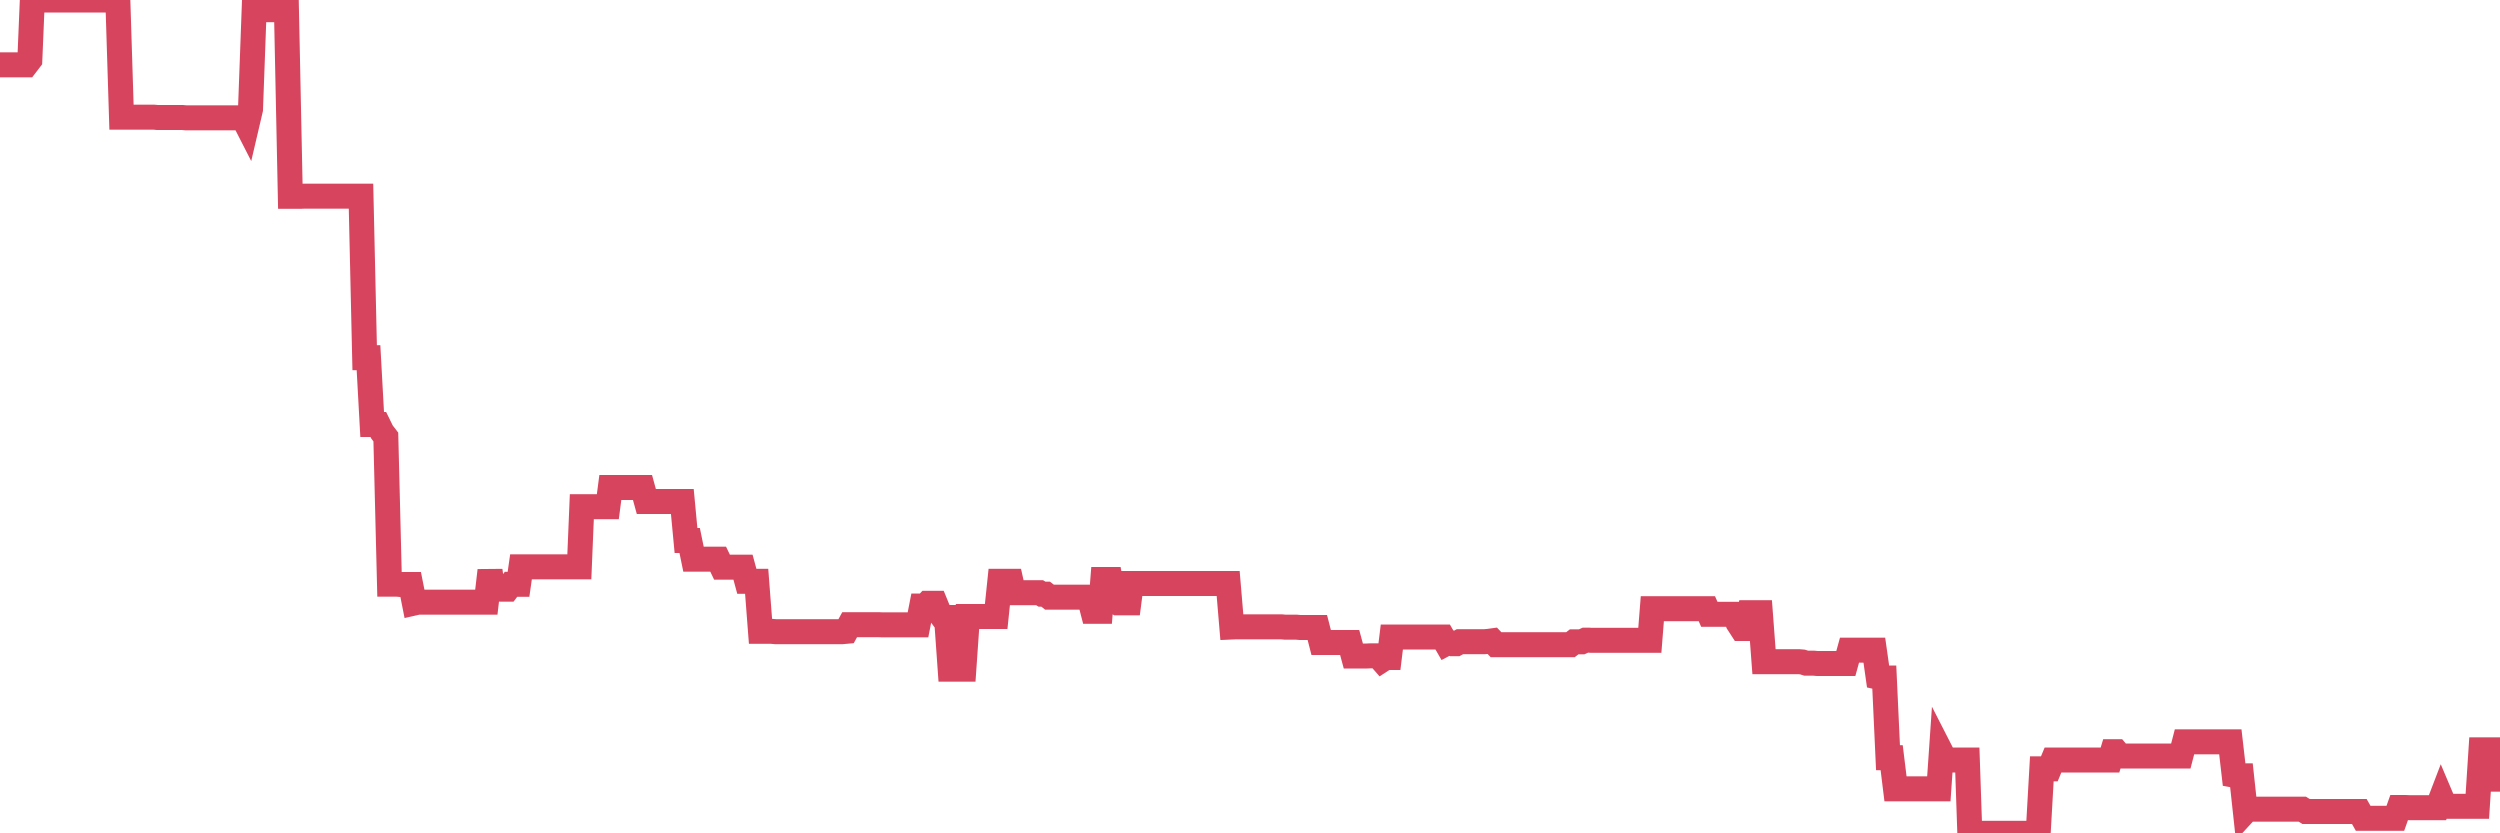 <?xml version="1.0"?><svg width="150px" height="50px" xmlns="http://www.w3.org/2000/svg" xmlns:xlink="http://www.w3.org/1999/xlink"> <polyline fill="none" stroke="#d6455d" stroke-width="1.5px" stroke-linecap="round" stroke-miterlimit="5" points="0.00,3.89 0.22,3.89 0.45,3.89 0.67,3.89 0.89,3.89 1.12,3.89 1.34,3.89 1.56,3.89 1.79,3.59 1.94,0.00 2.16,0.00 2.38,0.00 2.61,0.00 2.83,0.00 3.05,0.00 3.27,0.00 3.50,0.00 3.65,0.00 3.87,0.00 4.09,0.00 4.32,0.00 4.54,0.00 4.76,0.00 4.99,0.00 5.21,0.00 5.36,0.00 5.58,0.00 5.81,0.00 6.03,0.00 6.25,0.00 6.48,0.00 6.70,0.00 6.92,0.00 7.07,0.00 7.29,7.03 7.52,7.03 7.74,7.03 7.96,7.03 8.19,7.03 8.41,7.03 8.63,7.03 8.78,7.03 9.01,7.03 9.23,7.03 9.45,7.05 9.68,7.05 9.90,7.05 10.12,7.05 10.35,7.05 10.49,7.05 10.72,7.05 10.94,7.05 11.16,7.07 11.39,7.07 11.61,7.07 11.83,7.07 12.06,7.07 12.21,7.07 12.43,7.07 12.65,7.07 12.88,7.07 13.10,7.07 13.32,7.07 13.55,7.07 13.77,7.07 13.92,7.07 14.14,7.07 14.36,7.07 14.59,7.07 14.81,7.50 15.03,6.56 15.26,0.29 15.48,0.29 15.63,0.29 15.85,0.29 16.08,0.58 16.30,0.58 16.52,0.58 16.75,0.58 16.97,0.73 17.19,0.73 17.42,11.78 17.57,11.78 17.79,11.78 18.01,11.78 18.24,11.77 18.46,11.77 18.68,11.77 18.91,11.77 19.13,11.77 19.28,11.77 19.50,11.77 19.72,11.77 19.95,11.77 20.17,11.77 20.39,11.77 20.62,11.77 20.84,11.77 20.99,11.77 21.21,11.77 21.44,11.77 21.66,11.77 21.88,21.46 22.11,21.46 22.33,25.47 22.55,25.47 22.70,25.47 22.92,25.92 23.15,26.22 23.37,35.05 23.59,35.05 23.82,35.05 24.04,35.07 24.26,35.07 24.41,35.07 24.64,35.07 24.86,36.18 25.08,36.13 25.31,36.13 25.53,36.13 25.75,36.13 25.98,36.13 26.12,36.13 26.35,36.13 26.57,36.13 26.79,36.13 27.02,36.13 27.24,36.13 27.46,36.13 27.69,36.13 27.84,36.13 28.06,36.13 28.28,36.13 28.51,36.13 28.73,36.13 28.95,36.13 29.18,36.13 29.40,34.23 29.55,35.35 29.77,35.35 30.00,35.35 30.22,35.35 30.44,35.35 30.66,35.06 30.89,35.06 31.11,35.06 31.26,34.01 31.48,34.01 31.71,34.01 31.93,34.01 32.15,34.01 32.38,34.01 32.60,34.01 32.82,34.01 33.05,34.01 33.20,34.01 33.42,34.01 33.64,34.01 33.87,34.01 34.09,34.01 34.31,34.01 34.54,34.01 34.76,34.01 34.91,30.40 35.13,30.40 35.35,30.40 35.58,30.40 35.80,30.40 36.02,30.40 36.25,30.40 36.47,30.40 36.62,29.25 36.84,29.25 37.07,29.25 37.29,29.25 37.51,29.25 37.74,29.25 37.96,29.25 38.18,29.25 38.33,29.25 38.55,29.25 38.78,30.09 39.00,30.09 39.22,30.09 39.45,30.09 39.67,30.09 39.89,30.09 40.04,30.09 40.27,30.09 40.49,30.09 40.71,30.09 40.94,30.09 41.16,32.43 41.38,32.43 41.61,33.55 41.75,33.55 41.98,33.55 42.20,33.55 42.42,33.55 42.65,33.55 42.87,33.55 43.09,33.55 43.32,34.03 43.47,34.03 43.69,34.03 43.91,34.03 44.14,34.03 44.36,34.03 44.58,34.03 44.81,34.88 45.03,34.88 45.18,34.88 45.40,34.88 45.63,37.88 45.85,37.88 46.07,37.88 46.30,37.88 46.52,37.90 46.74,37.90 46.89,37.90 47.11,37.90 47.34,37.90 47.56,37.90 47.78,37.90 48.01,37.90 48.23,37.90 48.45,37.90 48.68,37.90 48.83,37.90 49.05,37.90 49.27,37.90 49.50,37.90 49.72,37.90 49.94,37.90 50.17,37.90 50.39,37.90 50.54,37.90 50.76,37.88 50.98,37.48 51.21,37.48 51.43,37.48 51.65,37.48 51.88,37.48 52.10,37.48 52.25,37.48 52.47,37.48 52.70,37.48 52.92,37.49 53.14,37.49 53.37,37.49 53.59,37.49 53.81,37.49 53.96,37.49 54.18,37.49 54.41,37.49 54.63,37.49 54.85,37.49 55.08,37.49 55.30,36.36 55.52,36.36 55.67,36.20 55.90,36.20 56.12,36.20 56.34,36.74 56.57,37.05 56.79,37.05 57.01,40.15 57.24,40.15 57.39,40.15 57.61,40.15 57.83,40.15 58.05,36.99 58.28,36.99 58.50,36.99 58.72,36.99 58.95,36.99 59.10,36.99 59.32,36.99 59.54,36.99 59.77,36.99 59.99,34.88 60.21,34.88 60.44,34.88 60.66,34.88 60.81,35.56 61.03,35.56 61.26,35.56 61.48,35.56 61.70,35.56 61.93,35.56 62.15,35.56 62.37,35.56 62.52,35.65 62.74,35.65 62.97,35.83 63.19,35.83 63.41,35.83 63.64,35.83 63.86,35.83 64.08,35.83 64.23,35.83 64.46,35.83 64.68,35.83 64.90,35.83 65.13,35.83 65.35,35.83 65.57,36.68 65.80,36.68 66.02,36.68 66.17,34.77 66.39,34.77 66.61,34.77 66.84,36.04 67.06,36.17 67.28,36.17 67.51,36.17 67.73,36.17 67.88,35.01 68.10,35.01 68.33,35.01 68.55,35.01 68.77,35.01 69.00,35.01 69.22,35.01 69.44,35.01 69.59,35.01 69.81,35.01 70.04,35.01 70.26,35.01 70.48,35.01 70.71,35.01 70.93,35.01 71.15,35.01 71.30,35.01 71.53,35.01 71.75,35.01 71.97,35.01 72.20,35.01 72.42,35.01 72.64,35.01 72.87,35.01 73.02,35.01 73.24,35.01 73.46,35.01 73.69,35.01 73.91,37.62 74.13,37.61 74.35,37.61 74.58,37.61 74.73,37.61 74.95,37.61 75.17,37.61 75.40,37.61 75.62,37.61 75.84,37.61 76.07,37.61 76.29,37.61 76.44,37.61 76.66,37.61 76.89,37.61 77.11,37.63 77.33,37.63 77.56,37.63 77.78,37.63 78.00,37.65 78.15,37.65 78.37,37.65 78.60,37.65 78.82,37.65 79.04,37.65 79.27,38.55 79.49,38.55 79.71,38.55 79.86,38.55 80.09,38.55 80.31,38.55 80.53,38.55 80.76,38.55 80.98,38.55 81.20,39.36 81.43,39.36 81.65,39.36 81.80,39.36 82.02,39.36 82.24,39.35 82.47,39.35 82.69,39.35 82.91,39.60 83.14,39.45 83.36,39.45 83.51,38.22 83.73,38.22 83.96,38.22 84.18,38.22 84.40,38.22 84.63,38.22 84.85,38.22 85.07,38.22 85.22,38.22 85.44,38.22 85.67,38.22 85.89,38.22 86.11,38.22 86.34,38.22 86.56,38.22 86.78,38.60 86.93,38.52 87.16,38.62 87.38,38.62 87.60,38.50 87.83,38.50 88.05,38.50 88.27,38.50 88.50,38.50 88.65,38.50 88.87,38.50 89.09,38.50 89.32,38.48 89.54,38.45 89.76,38.68 89.99,38.68 90.21,38.68 90.36,38.68 90.58,38.68 90.80,38.68 91.03,38.68 91.25,38.68 91.47,38.68 91.70,38.68 91.92,38.68 92.07,38.68 92.29,38.68 92.52,38.68 92.74,38.68 92.96,38.68 93.19,38.68 93.41,38.68 93.63,38.68 93.78,38.68 94.00,38.68 94.23,38.68 94.45,38.51 94.67,38.51 94.90,38.51 95.12,38.41 95.34,38.41 95.49,38.42 95.72,38.42 95.94,38.42 96.16,38.42 96.39,38.42 96.61,38.42 96.83,38.42 97.06,38.42 97.28,38.42 97.43,38.42 97.65,38.42 97.87,38.42 98.10,38.42 98.32,38.42 98.54,38.42 98.77,38.42 98.99,38.42 99.14,36.52 99.36,36.52 99.59,36.52 99.81,36.52 100.03,36.52 100.26,36.52 100.48,36.52 100.70,36.52 100.85,36.52 101.08,36.52 101.30,36.52 101.52,36.52 101.74,36.52 101.97,36.52 102.19,36.52 102.41,36.52 102.56,36.86 102.79,36.86 103.01,36.86 103.23,36.86 103.46,36.86 103.68,36.86 103.90,36.86 104.13,36.86 104.28,37.37 104.50,37.71 104.72,37.71 104.95,36.76 105.17,36.76 105.39,36.76 105.62,36.76 105.84,39.70 105.99,39.70 106.21,39.70 106.43,39.70 106.66,39.70 106.88,39.70 107.10,39.70 107.33,39.70 107.55,39.70 107.70,39.70 107.92,39.70 108.15,39.72 108.37,39.79 108.59,39.79 108.82,39.79 109.04,39.81 109.26,39.81 109.41,39.81 109.63,39.81 109.86,39.81 110.08,39.81 110.30,39.81 110.53,39.81 110.75,39.81 110.97,39.01 111.12,39.01 111.35,39.01 111.57,39.01 111.79,39.01 112.02,39.01 112.24,39.01 112.46,39.01 112.69,40.63 112.91,40.68 113.06,40.68 113.28,45.46 113.50,45.46 113.73,47.33 113.95,47.33 114.17,47.33 114.40,47.33 114.62,47.33 114.77,47.33 114.99,47.33 115.22,47.33 115.44,47.33 115.66,47.33 115.89,47.33 116.11,47.33 116.33,47.33 116.48,45.15 116.71,45.60 116.93,45.60 117.15,45.60 117.38,45.60 117.60,45.60 117.82,45.60 118.04,45.60 118.19,50.00 118.42,50.00 118.64,50.00 118.86,50.00 119.09,50.00 119.31,50.00 119.53,50.00 119.76,50.00 119.91,50.00 120.13,50.00 120.35,50.00 120.58,50.00 120.80,50.00 121.02,50.00 121.25,50.00 121.47,50.00 121.62,50.00 121.84,50.00 122.06,50.00 122.29,50.00 122.51,46.13 122.73,46.13 122.96,46.13 123.18,45.60 123.33,45.60 123.55,45.60 123.78,45.60 124.00,45.60 124.22,45.60 124.45,45.60 124.67,45.60 124.89,45.60 125.04,45.60 125.26,45.60 125.49,45.60 125.71,45.60 125.93,45.60 126.16,45.60 126.38,45.60 126.60,45.60 126.75,45.10 126.98,45.10 127.20,45.36 127.42,45.36 127.65,45.36 127.87,45.36 128.09,45.36 128.32,45.36 128.47,45.36 128.69,45.36 128.91,45.36 129.13,45.36 129.36,45.36 129.58,45.36 129.80,45.36 130.03,45.36 130.25,45.36 130.40,45.36 130.62,45.36 130.85,45.36 131.07,44.51 131.29,44.51 131.52,44.51 131.74,44.51 131.96,44.51 132.11,44.51 132.34,44.51 132.56,44.51 132.78,44.51 133.01,44.51 133.23,44.51 133.45,44.51 133.68,44.51 133.82,44.51 134.05,46.51 134.27,46.55 134.49,46.55 134.72,48.68 134.94,48.44 135.16,48.55 135.39,48.55 135.54,48.55 135.76,48.55 135.98,48.55 136.21,48.55 136.43,48.55 136.65,48.55 136.88,48.55 137.10,48.55 137.25,48.55 137.47,48.55 137.69,48.55 137.92,48.55 138.14,48.55 138.36,48.69 138.59,48.69 138.81,48.69 138.96,48.69 139.18,48.69 139.41,48.69 139.63,48.69 139.85,48.69 140.08,48.69 140.30,48.69 140.52,48.69 140.67,48.69 140.89,48.69 141.12,48.69 141.34,48.69 141.56,48.69 141.79,49.10 142.01,49.10 142.23,49.10 142.38,49.10 142.61,49.10 142.83,49.10 143.05,49.10 143.28,49.10 143.50,49.10 143.72,49.10 143.95,48.45 144.10,48.45 144.32,48.45 144.54,48.46 144.77,48.46 144.99,48.46 145.21,48.46 145.43,48.46 145.66,48.46 145.88,48.46 146.03,48.46 146.25,48.46 146.48,47.86 146.70,48.38 146.92,48.38 147.15,48.38 147.37,48.38 147.59,48.38 147.74,48.38 147.97,48.38 148.19,48.38 148.41,48.38 148.64,48.38 148.86,44.99 149.08,44.99 149.31,44.99 149.45,46.75 149.68,46.75 149.90,46.75 150.00,46.75 "/></svg>
